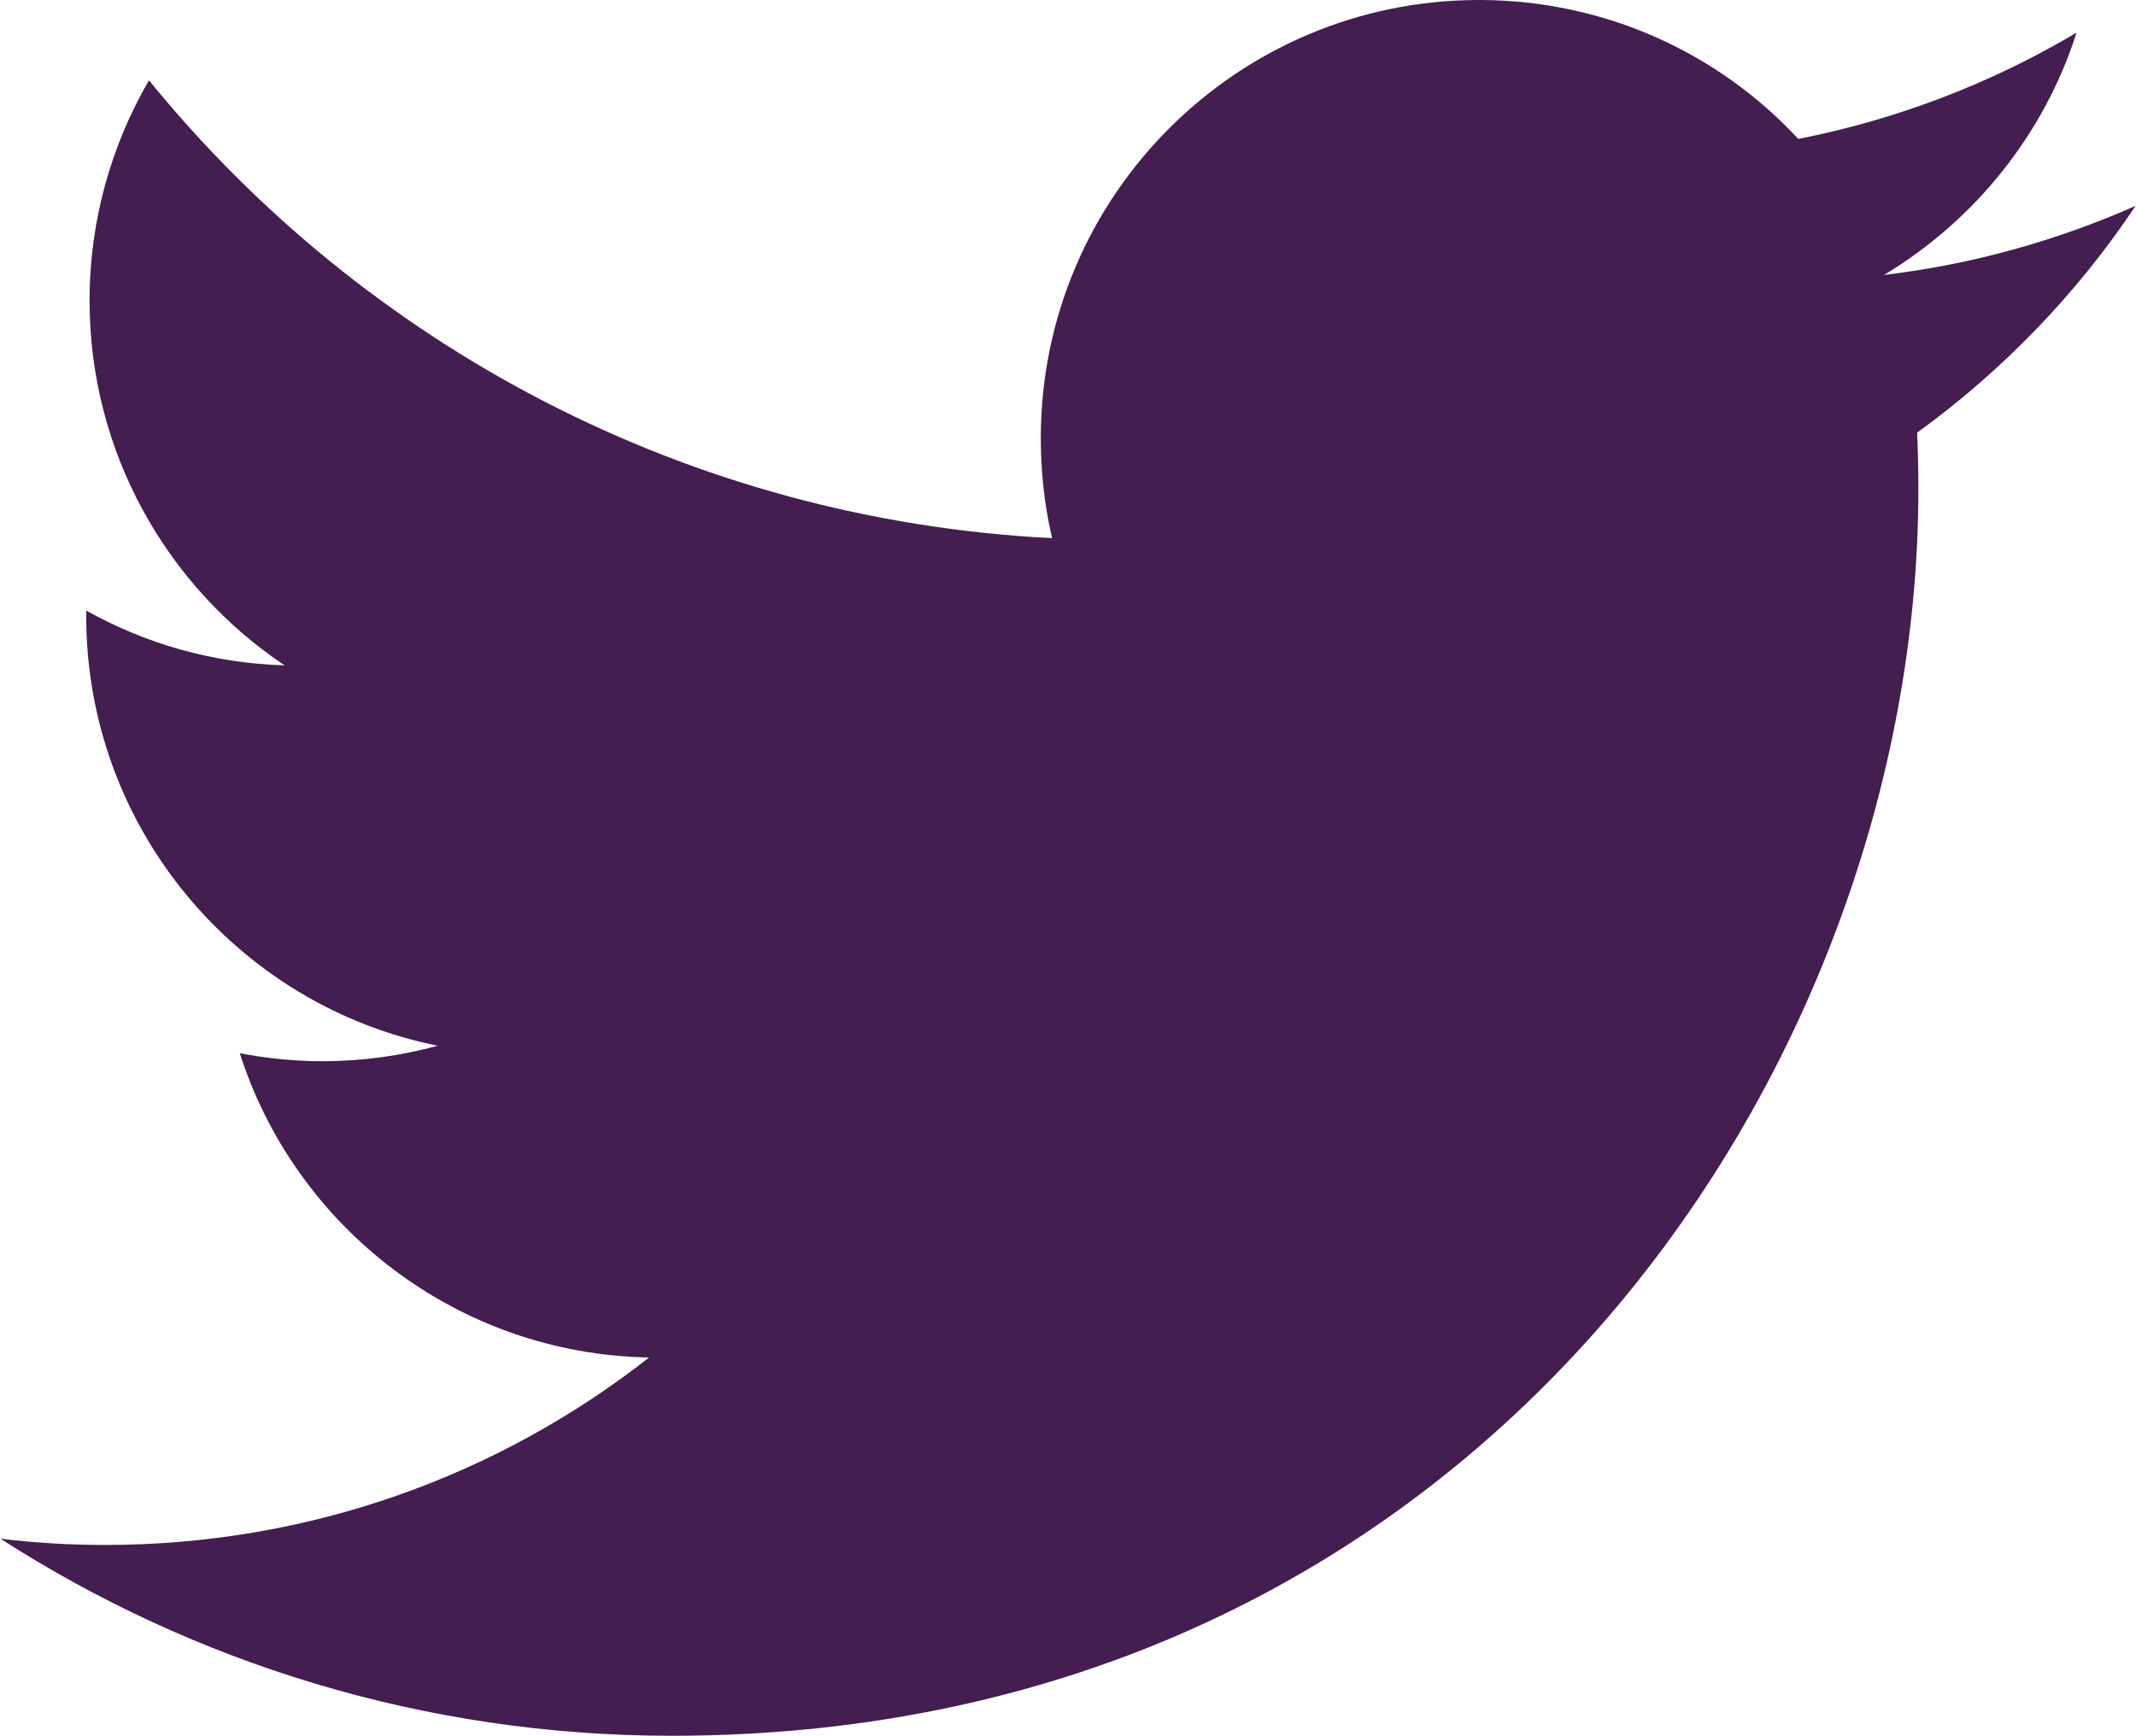 <?xml version="1.0" encoding="utf-8"?>
<!-- Generator: Adobe Illustrator 22.0.1, SVG Export Plug-In . SVG Version: 6.00 Build 0)  -->
<svg version="1.1" id="Logo" xmlns="http://www.w3.org/2000/svg" xmlns:xlink="http://www.w3.org/1999/xlink" x="0px" y="0px"
	 viewBox="0 0 510.4 414.8" style="enable-background:new 0 0 510.4 414.8;" xml:space="preserve">
<style type="text/css">
	.st0{fill:#441D51;}
</style>
<g>
	<path class="st0" d="M160.5,414.8c192.6,0,297.9-159.6,297.9-297.9c0-4.5-0.1-9-0.3-13.5c20.4-14.8,38.2-33.2,52.2-54.2
		c-18.8,8.3-39,14-60.1,16.5c21.6-13,38.2-33.5,46-57.9c-20.2,12-42.6,20.7-66.5,25.4C410.7,12.7,383.5,0,353.4,0
		c-57.8,0-104.7,46.9-104.7,104.7c0,8.2,0.9,16.2,2.7,23.9c-87-4.4-164.2-46-215.8-109.4c-9,15.5-14.2,33.5-14.2,52.6
		c0,36.3,18.5,68.4,46.6,87.2c-17.2-0.5-33.3-5.2-47.4-13.1c0,0.4,0,0.9,0,1.3c0,50.7,36.1,93.1,84,102.7c-8.8,2.4-18,3.7-27.6,3.7
		c-6.7,0-13.3-0.7-19.7-1.9c13.3,41.6,52,71.9,97.8,72.7c-35.8,28.1-81,44.8-130,44.8c-8.4,0-16.8-0.5-25-1.5
		C46.3,397.4,101.4,414.8,160.5,414.8"/>
</g>
</svg>
